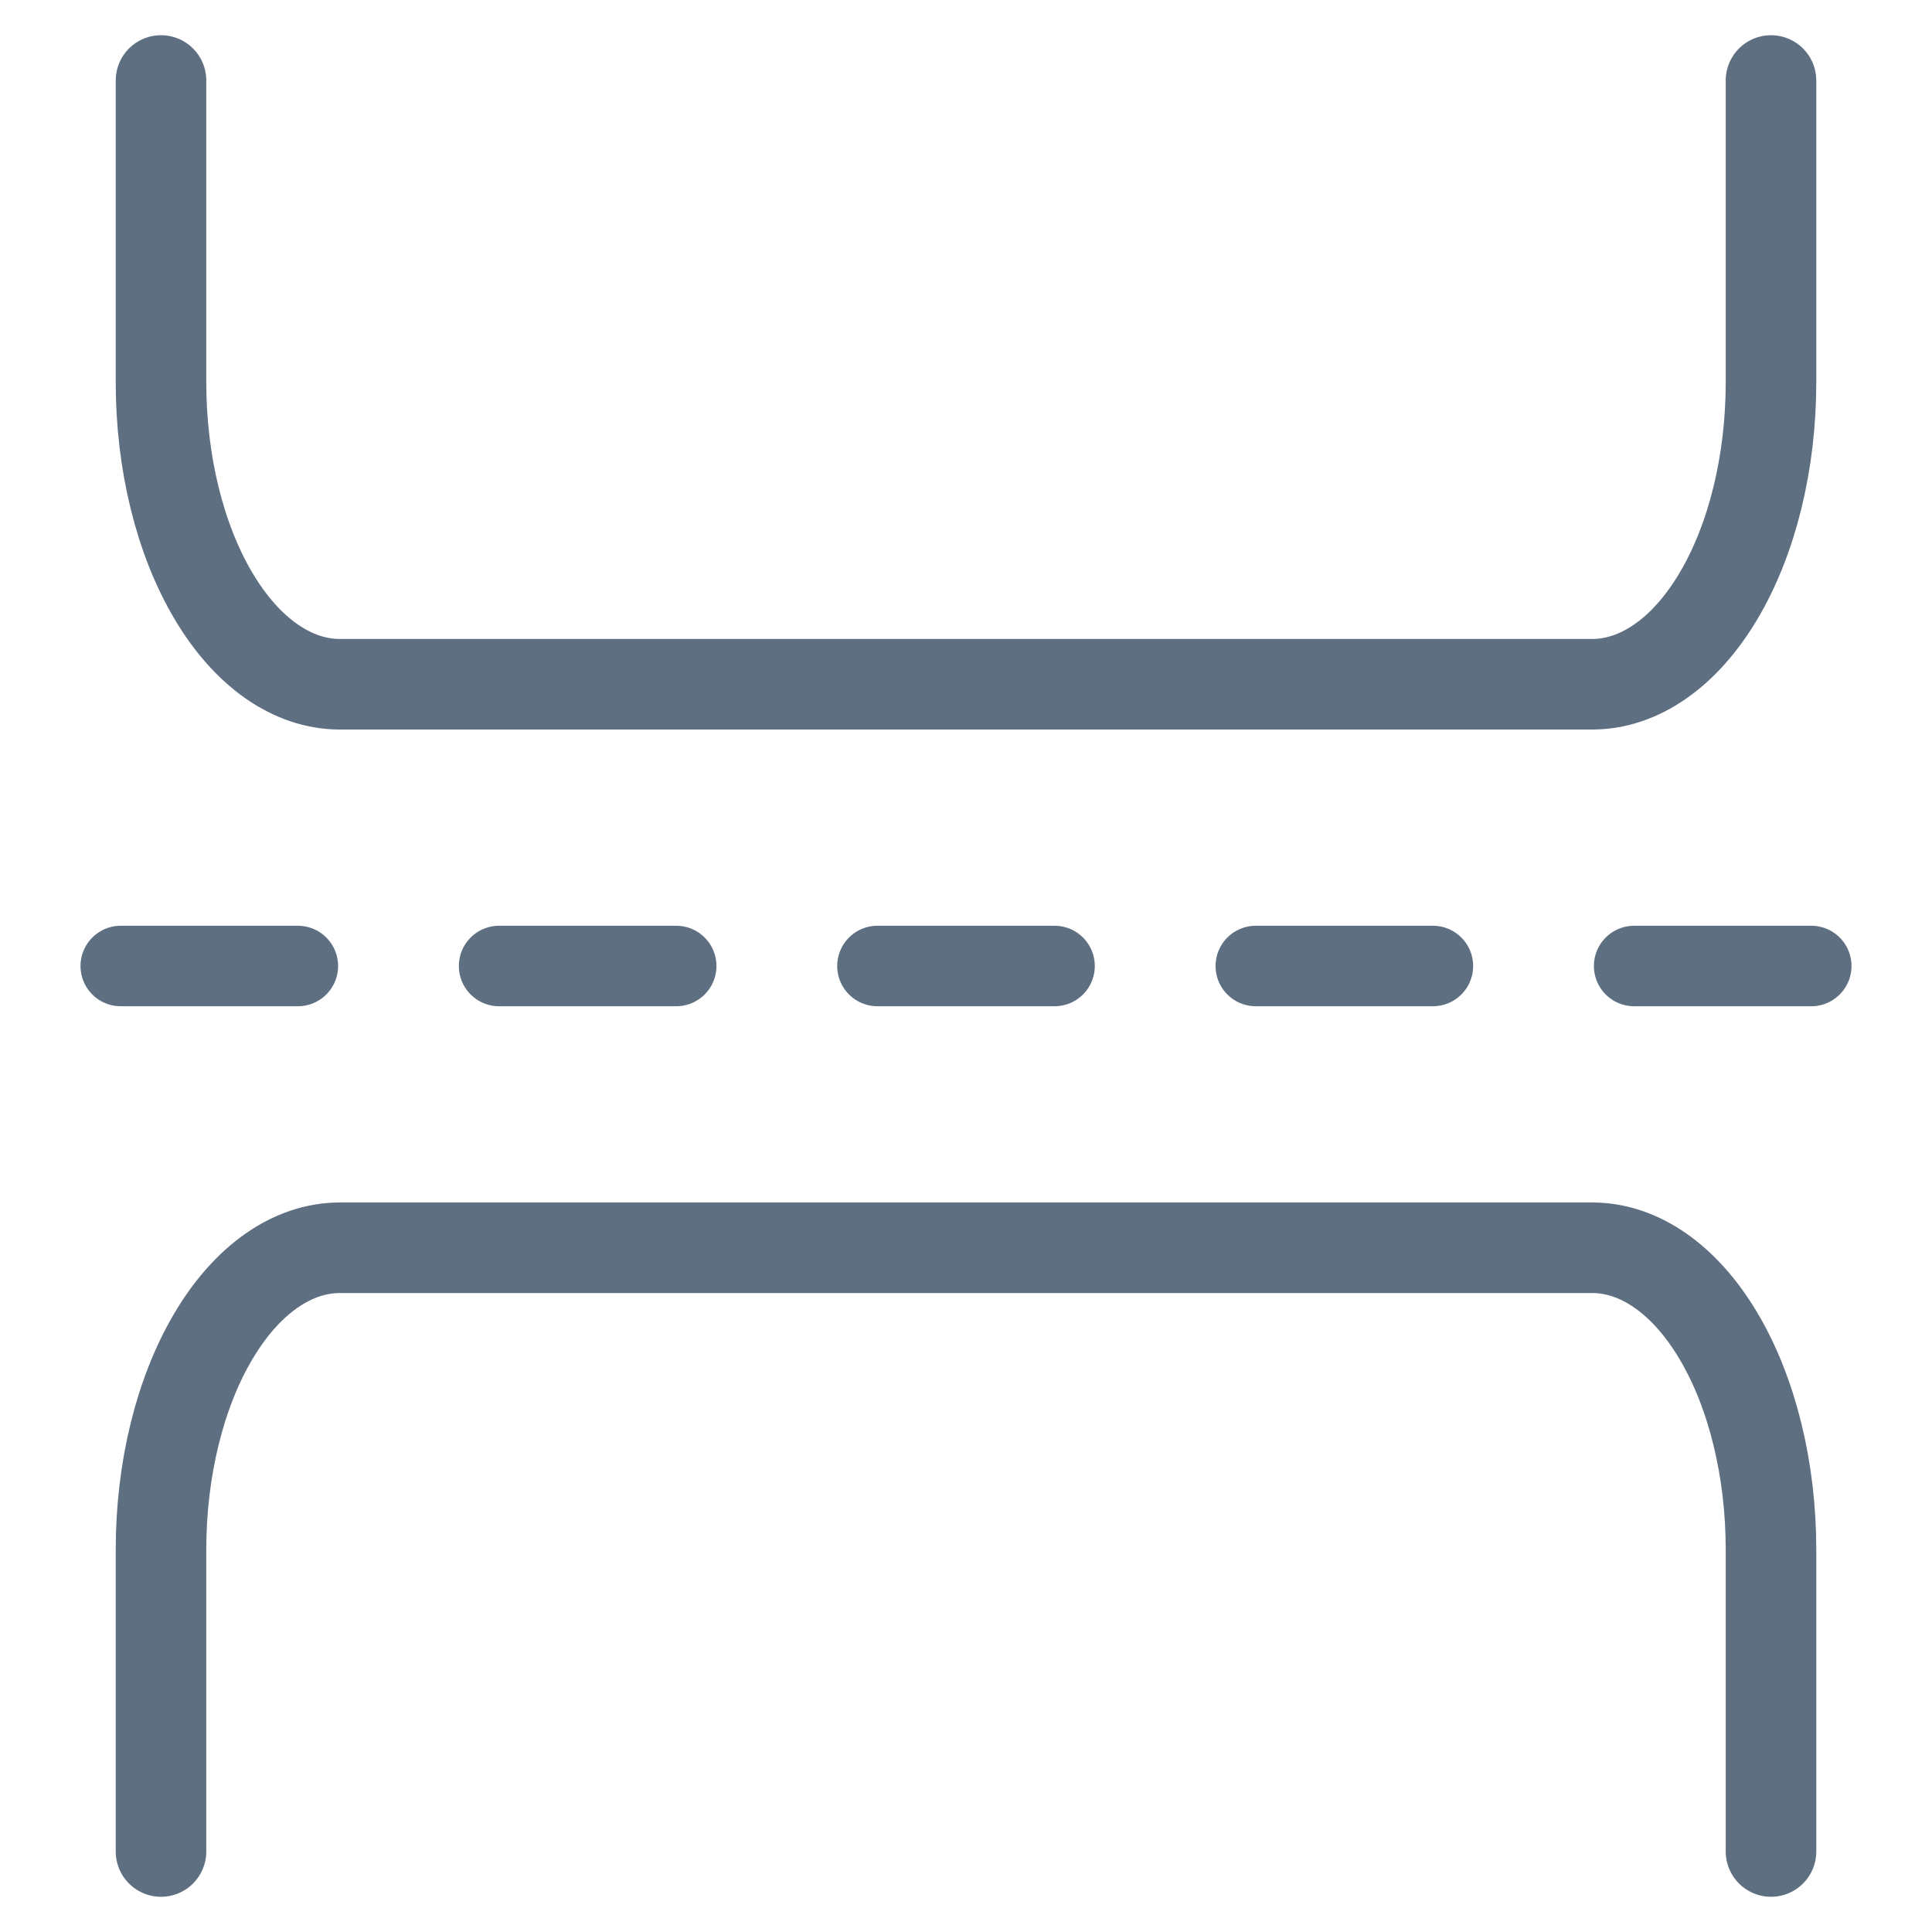 <svg width="48" height="48" viewBox="0 0 48 48" fill="none" xmlns="http://www.w3.org/2000/svg">
<path d="M44 46L44 38.5C44 36.511 43.532 34.603 42.698 33.197C41.865 31.79 40.734 31 39.556 31L8.444 31C7.266 31 6.135 31.79 5.302 33.197C4.468 34.603 4 36.511 4 38.5L4 46" stroke="#5E6F82" stroke-width="2.25" stroke-linecap="round" stroke-linejoin="round"/>
<path d="M44 2L44 9.5C44 11.489 43.532 13.397 42.698 14.803C41.865 16.21 40.734 17 39.556 17L8.444 17C7.266 17 6.135 16.21 5.302 14.803C4.468 13.397 4 11.489 4 9.5L4 2" stroke="#5E6F82" stroke-width="2.25" stroke-linecap="round" stroke-linejoin="round"/>
<path d="M45 24L40.6 24" stroke="#5E6F82" stroke-width="2" stroke-linecap="round" stroke-linejoin="round"/>
<path d="M35.6 24L31.2 24" stroke="#5E6F82" stroke-width="2" stroke-linecap="round" stroke-linejoin="round"/>
<path d="M26.2 24L21.8 24" stroke="#5E6F82" stroke-width="2" stroke-linecap="round" stroke-linejoin="round"/>
<path d="M16.8 24L12.4 24" stroke="#5E6F82" stroke-width="2" stroke-linecap="round" stroke-linejoin="round"/>
<path d="M7.4 24L3 24" stroke="#5E6F82" stroke-width="2" stroke-linecap="round" stroke-linejoin="round"/>
</svg>
